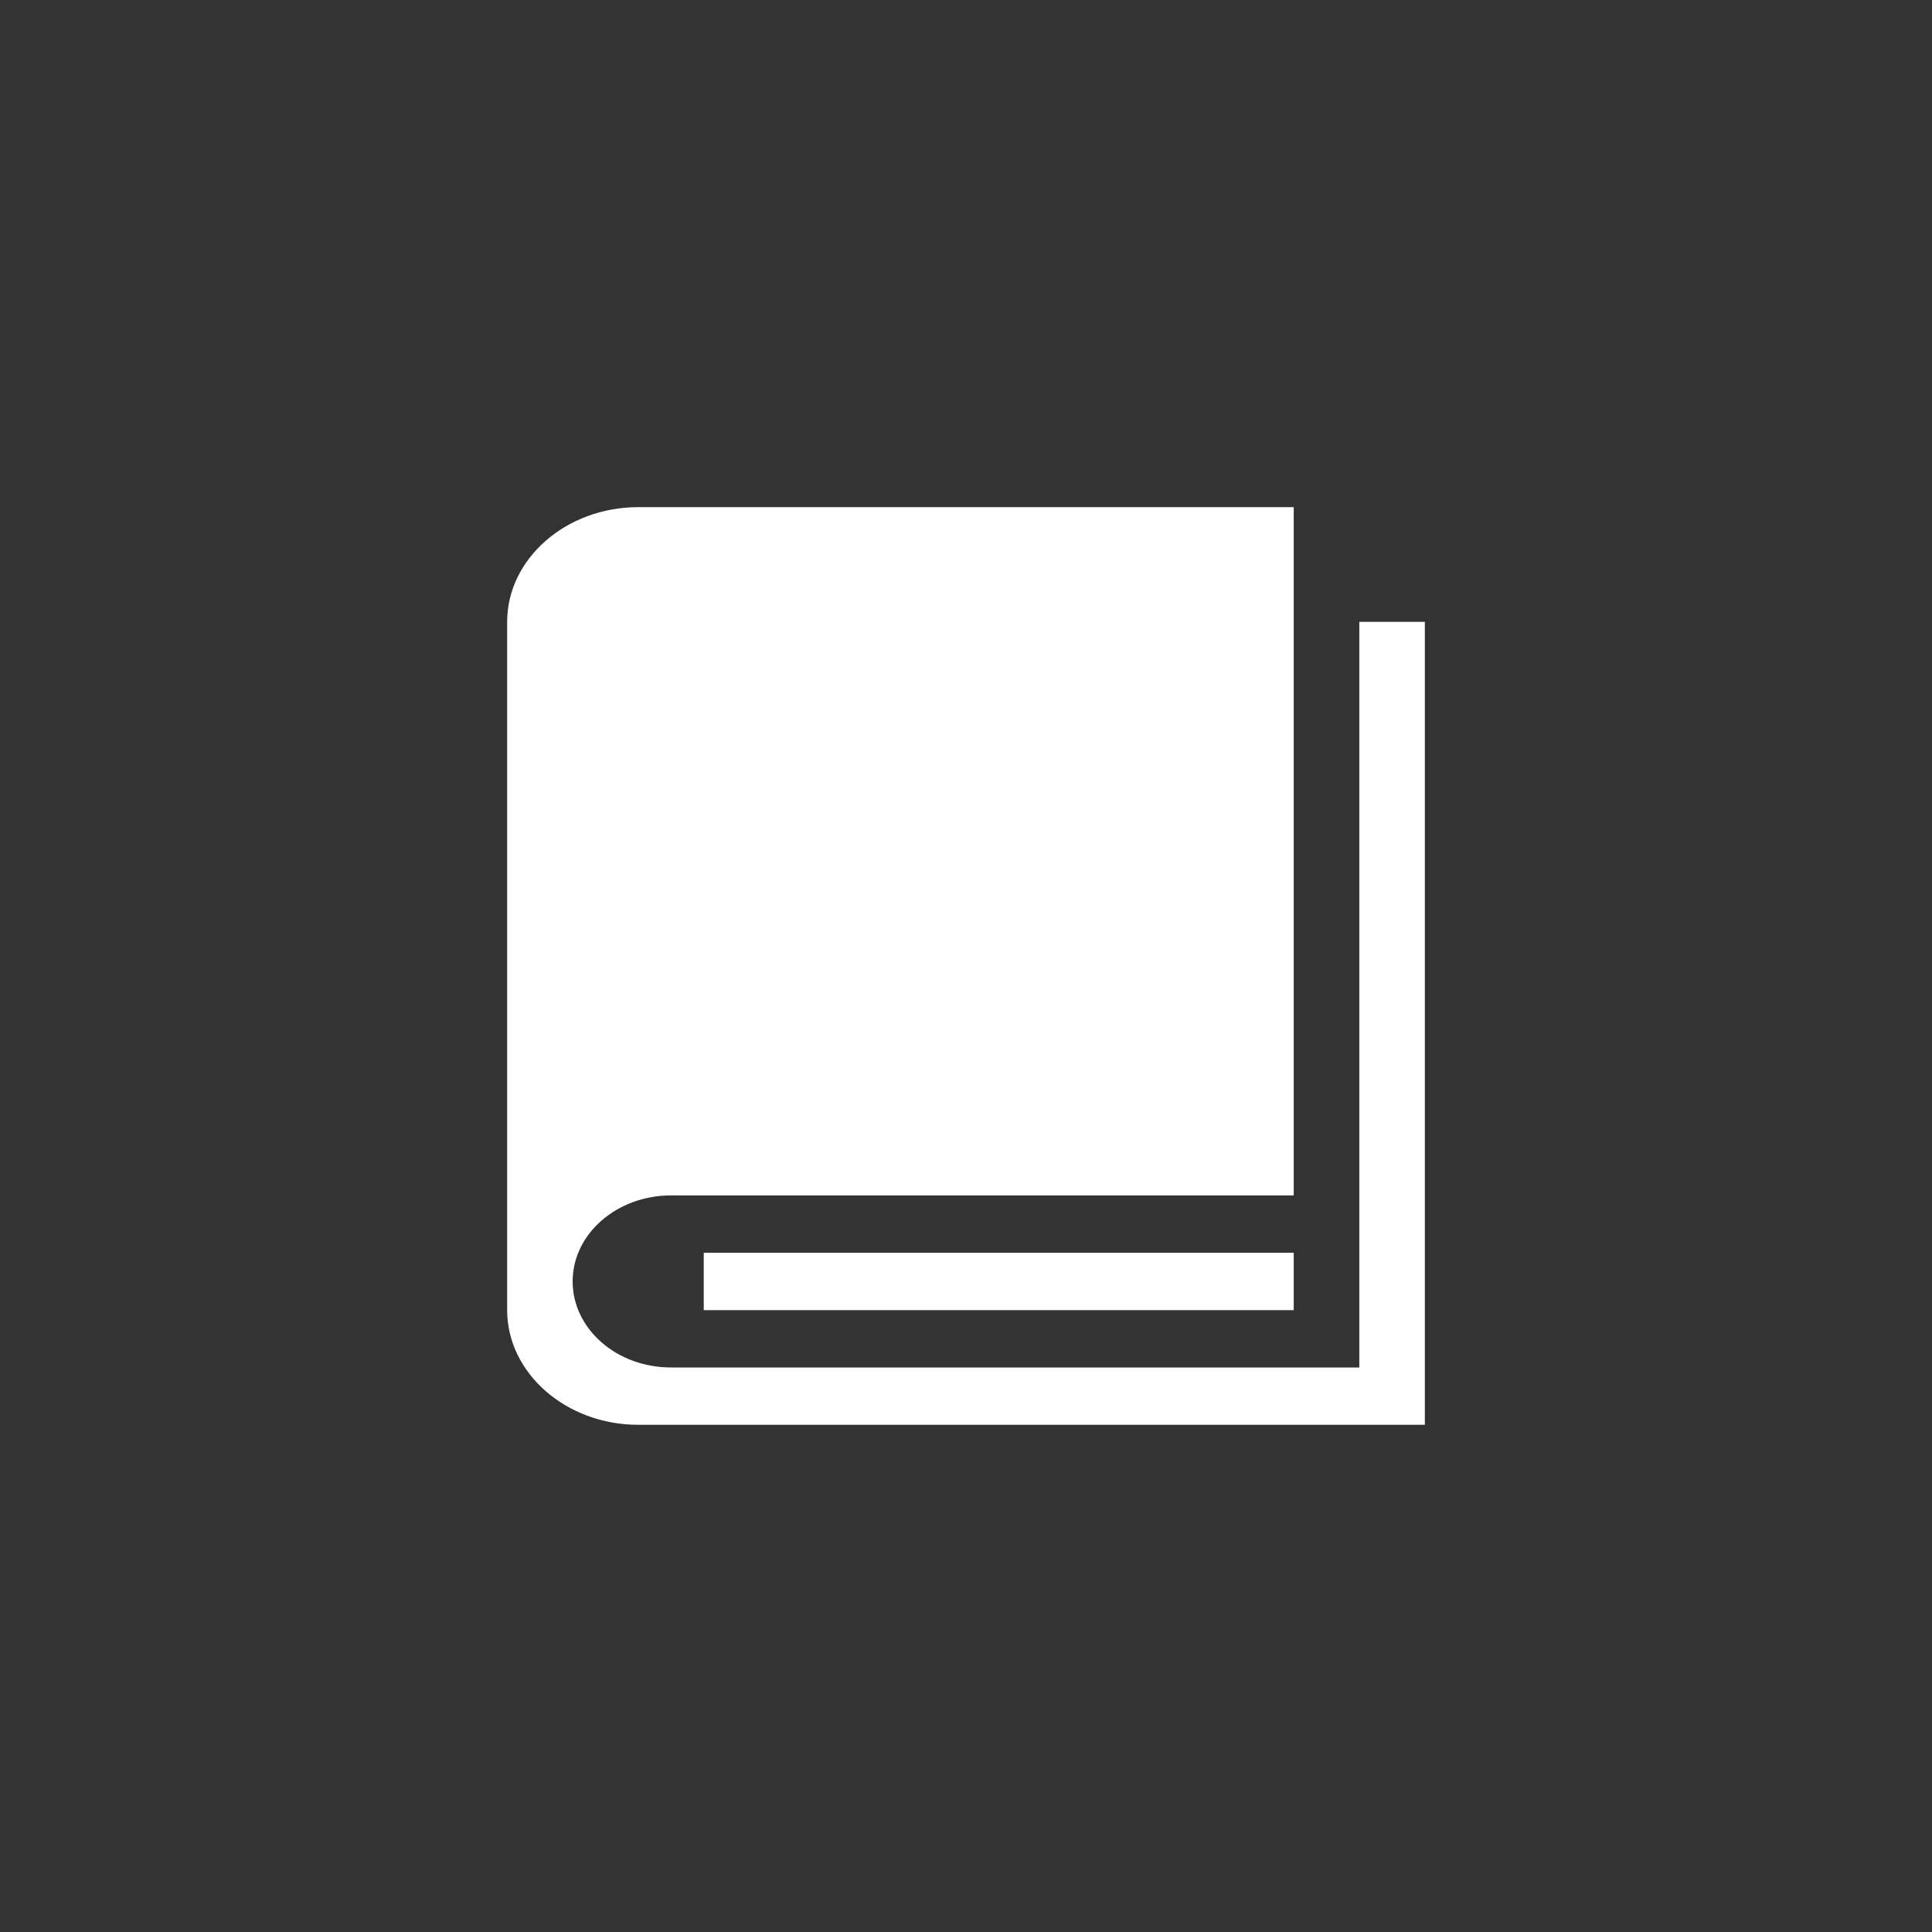 <?xml version="1.0" encoding="UTF-8"?>
<svg width="80px" height="80px" viewBox="0 0 80 80" version="1.1" xmlns="http://www.w3.org/2000/svg" xmlns:xlink="http://www.w3.org/1999/xlink">
    <rect x="0" y="0" width="80" height="80" fill="#333333" stroke="none"/>
    <!-- Generator: Sketch 49.3 (51167) - http://www.bohemiancoding.com/sketch -->
    <title>ZN_CJ_6@1x</title>
    <desc>Created with Sketch.</desc>
    <defs></defs>
    <g id="ZN_CJ_6" stroke="none" stroke-width="1" fill="none" fill-rule="evenodd">
        <path d="M29.141,54.25 L53.57,54.25 L53.57,51.875 L29.141,51.875 L29.141,54.25 Z M56.286,25.749 L56.286,56.624 L27.785,56.624 C25.537,56.624 23.712,55.03 23.712,53.061 C23.712,51.096 25.537,49.5 27.785,49.5 L53.57,49.5 L53.57,21 L26.429,21 C23.443,21 21,23.136 21,25.749 L21,54.249 C21,56.859 23.443,58.998 26.429,58.998 L59,58.998 L59,25.749 L56.286,25.749 Z" id="Fill-1" fill="#FFFFFF"></path>
    </g>
</svg>